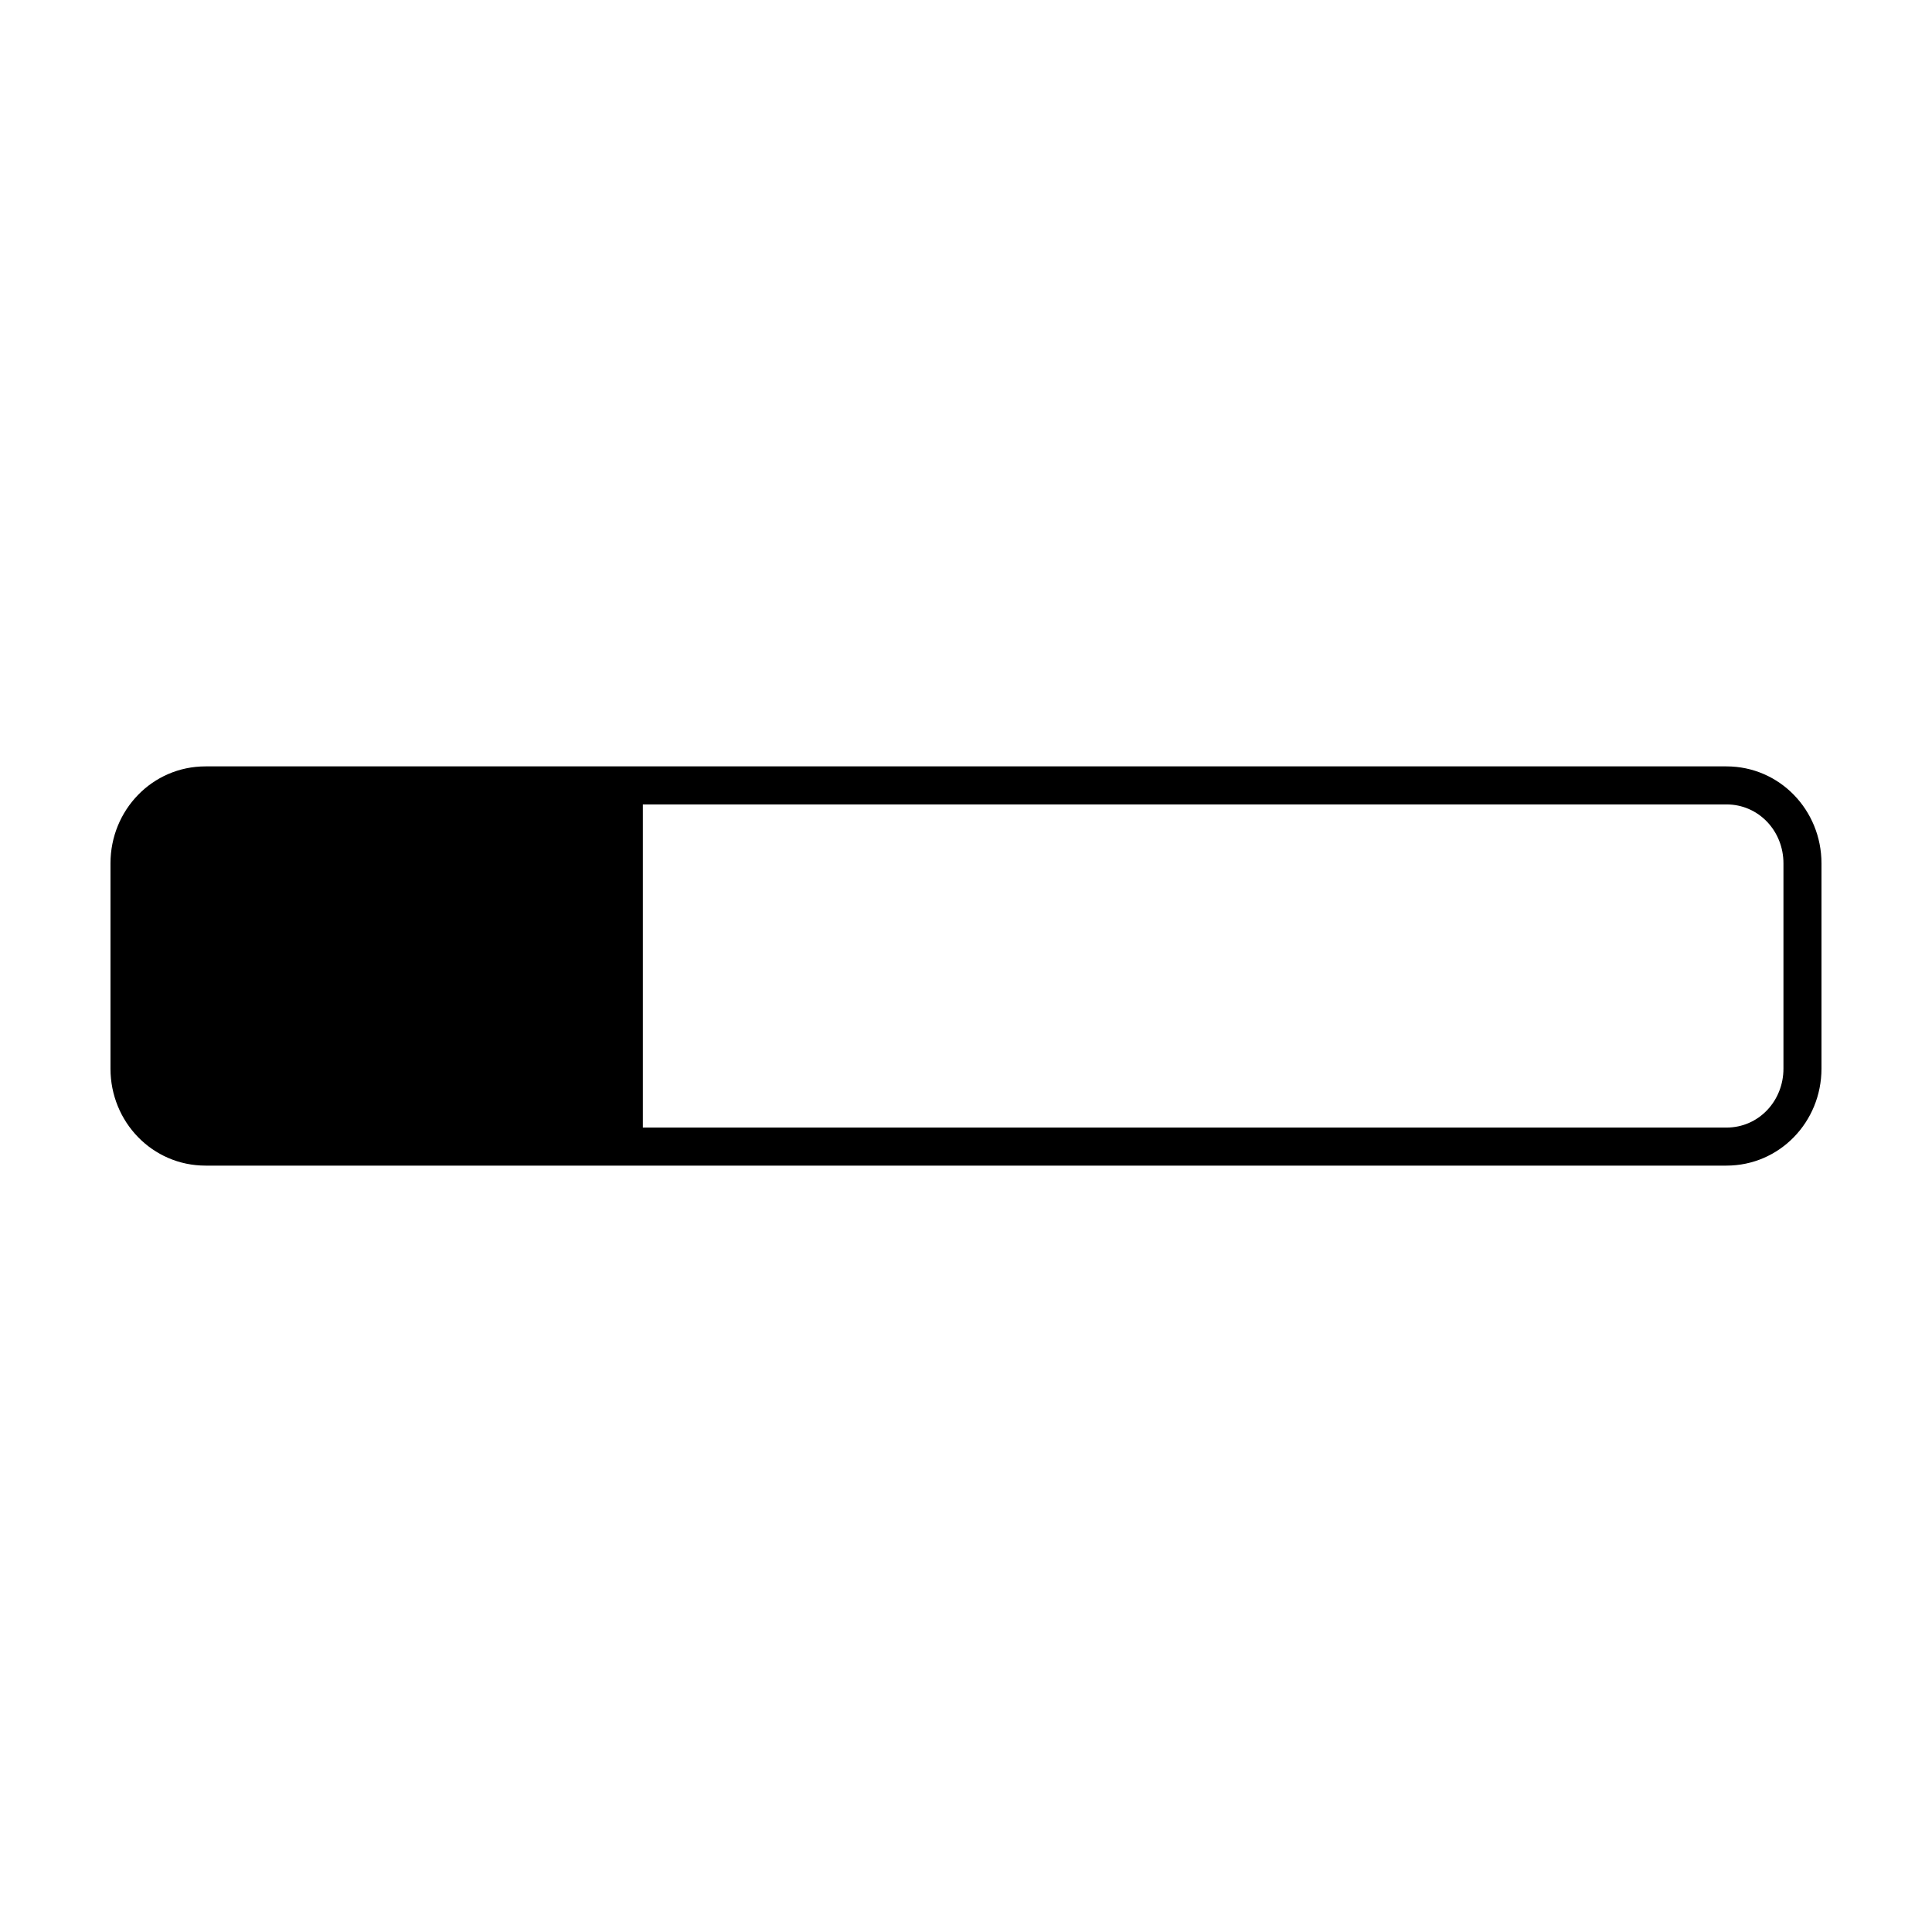 <?xml version="1.0" encoding="UTF-8"?>
<!-- Uploaded to: SVG Repo, www.svgrepo.com, Generator: SVG Repo Mixer Tools -->
<svg fill="#000000" width="800px" height="800px" version="1.1" viewBox="144 144 512 512" xmlns="http://www.w3.org/2000/svg">
 <g>
  <path d="m601.52 452.9h-403.05c-14.105 0-25.191-11.586-25.191-25.695v-54.41c0-14.105 11.082-25.695 25.191-25.695h403.05c14.105 0 25.191 11.586 25.191 25.695v54.41c-0.004 14.109-11.086 25.695-25.191 25.695zm-403.05-95.723c-8.566 0-15.113 7.055-15.113 15.617v54.41c0 8.566 6.551 15.617 15.113 15.617h403.05c8.566 0 15.113-7.055 15.113-15.617v-54.41c0-8.566-6.551-15.617-15.113-15.617z"/>
  <path d="m198.48 352.14c-11.082 0-20.152 9.07-20.152 20.656v54.41c0 11.082 9.07 20.656 20.152 20.656h115.88v-95.723z"/>
 </g>
</svg>